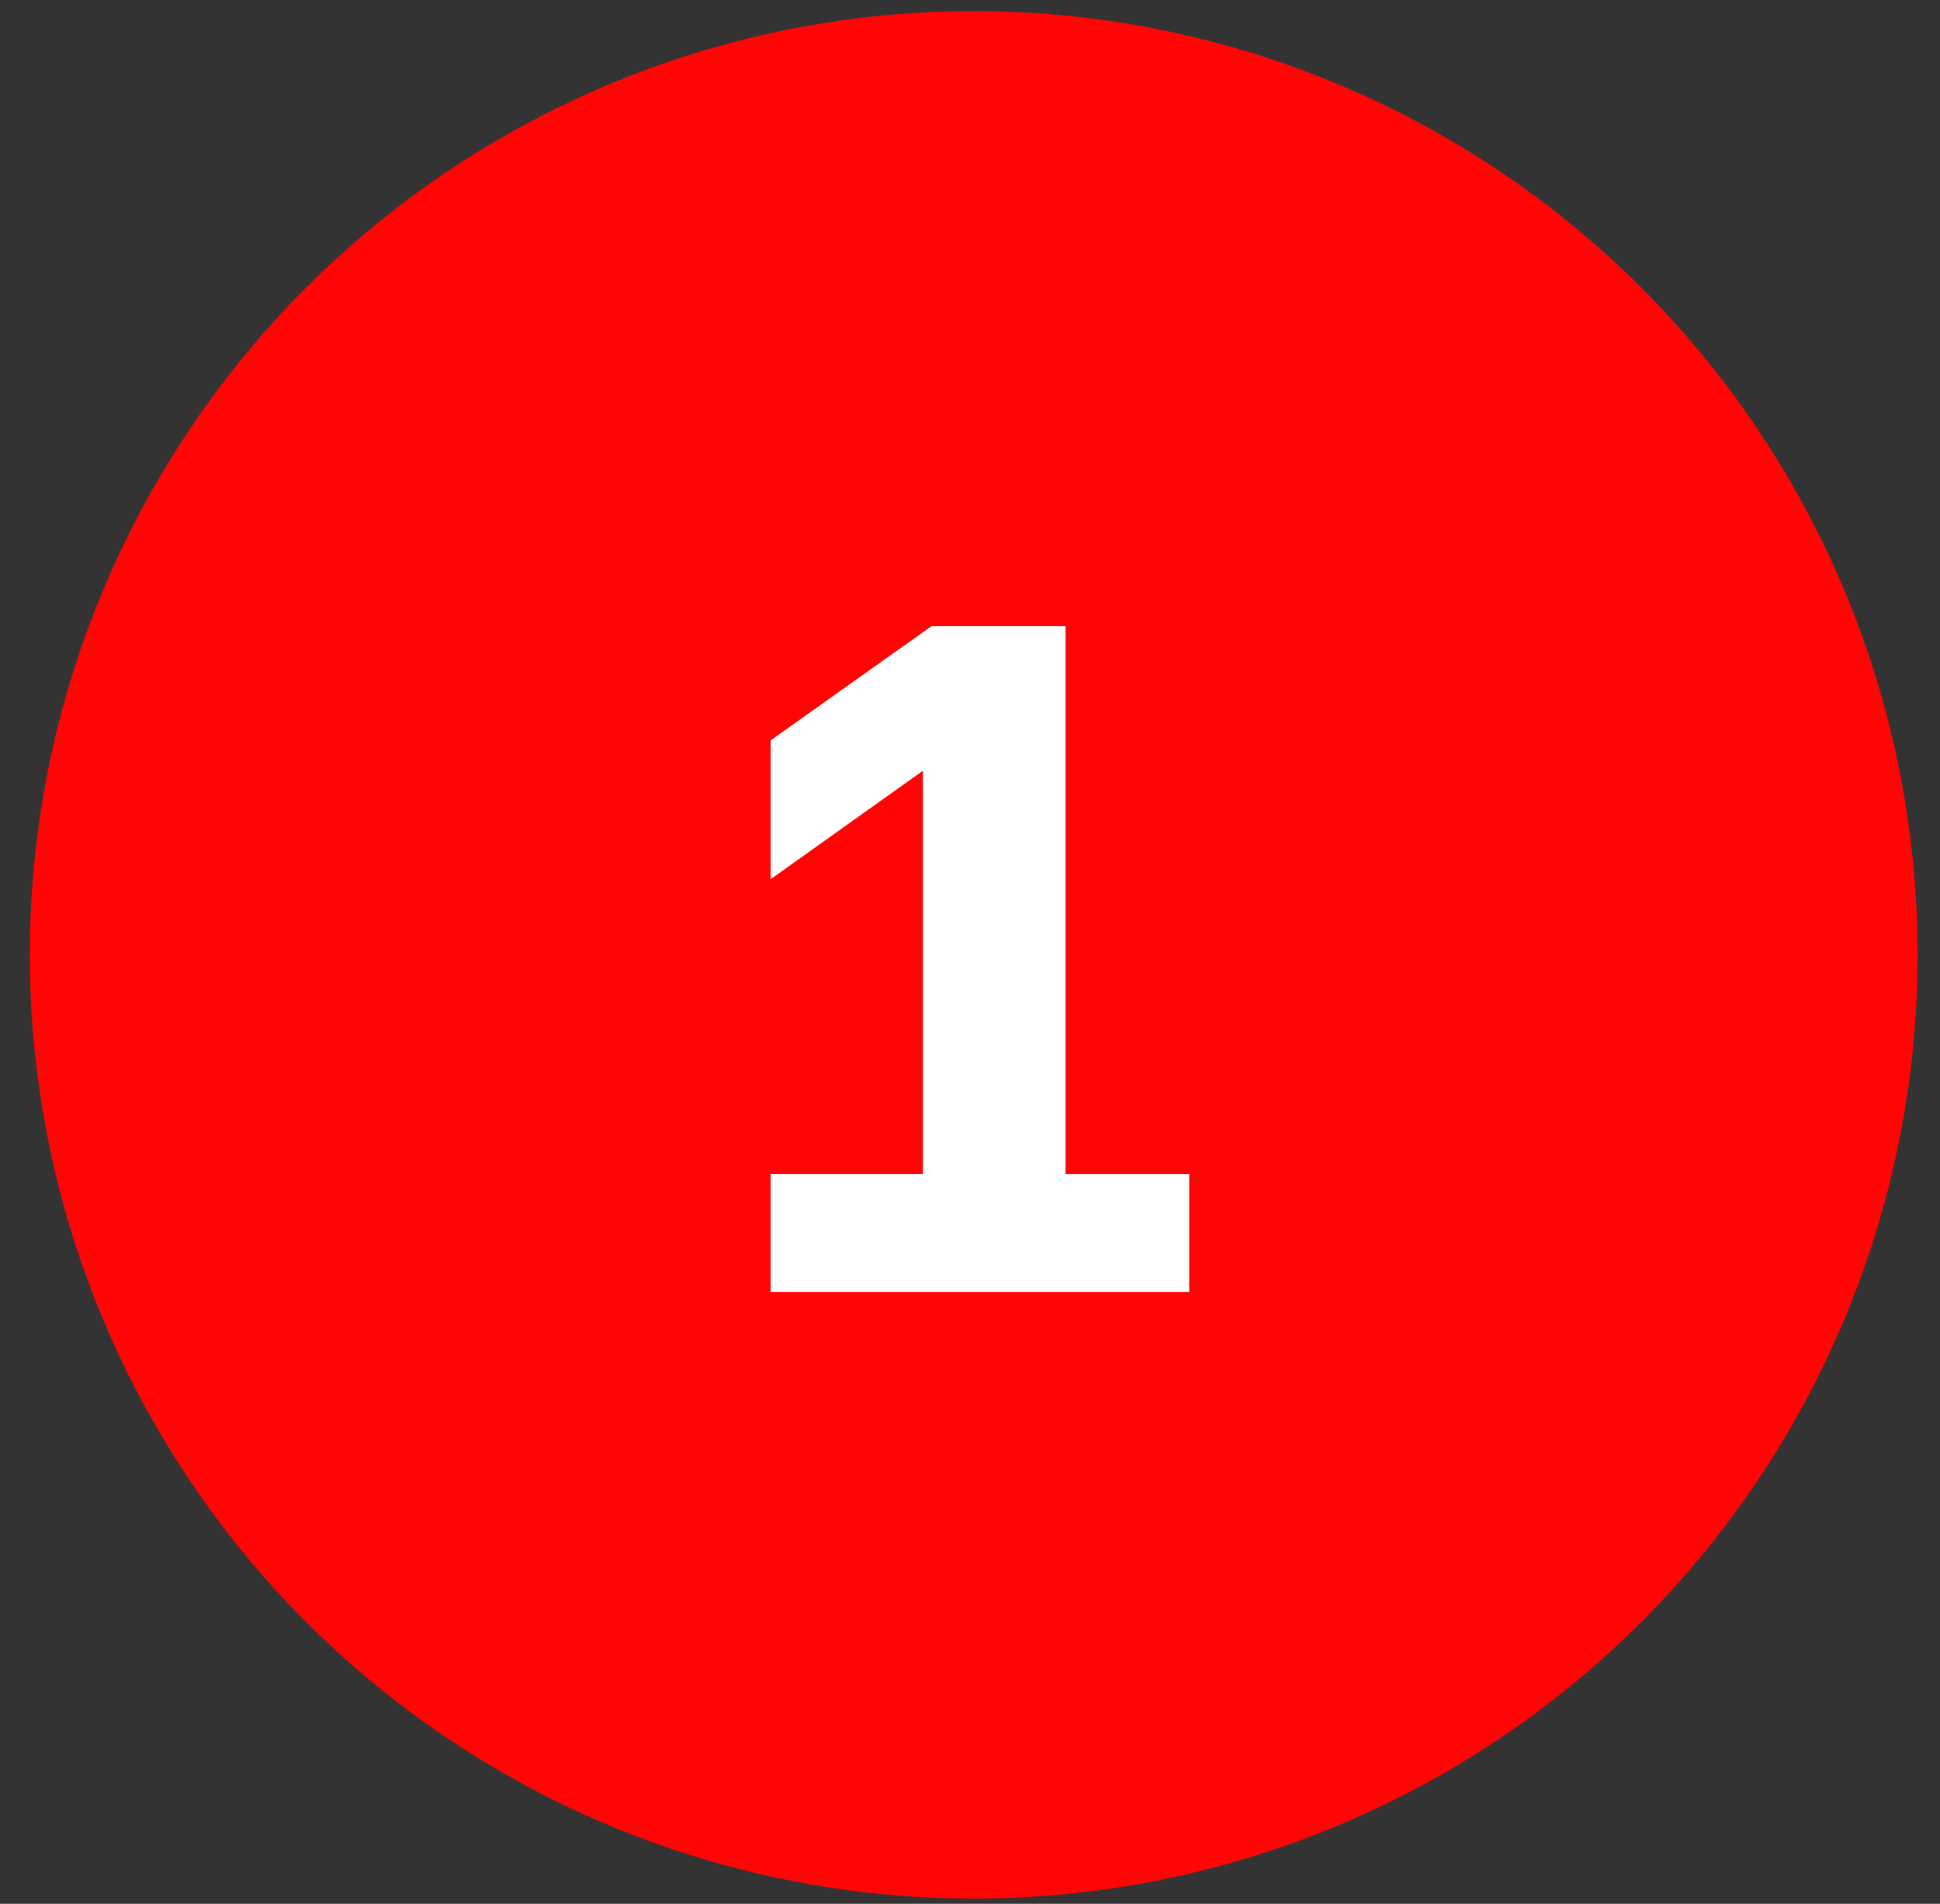 <?xml version="1.0" encoding="UTF-8"?> <svg xmlns="http://www.w3.org/2000/svg" width="54" height="53" viewBox="0 0 54 53" fill="none"><rect x="0" y="0" width="54" height="53" fill="#333333" stroke="none"/> <circle cx="27.103" cy="26.582" r="26.274" fill="#FF0505"></circle> <path d="M21.453 32.682H25.689V21.457L21.453 24.475V20.61L25.927 17.433H29.66V32.682H33.101V35.965H21.453V32.682Z" fill="white"></path> </svg> 